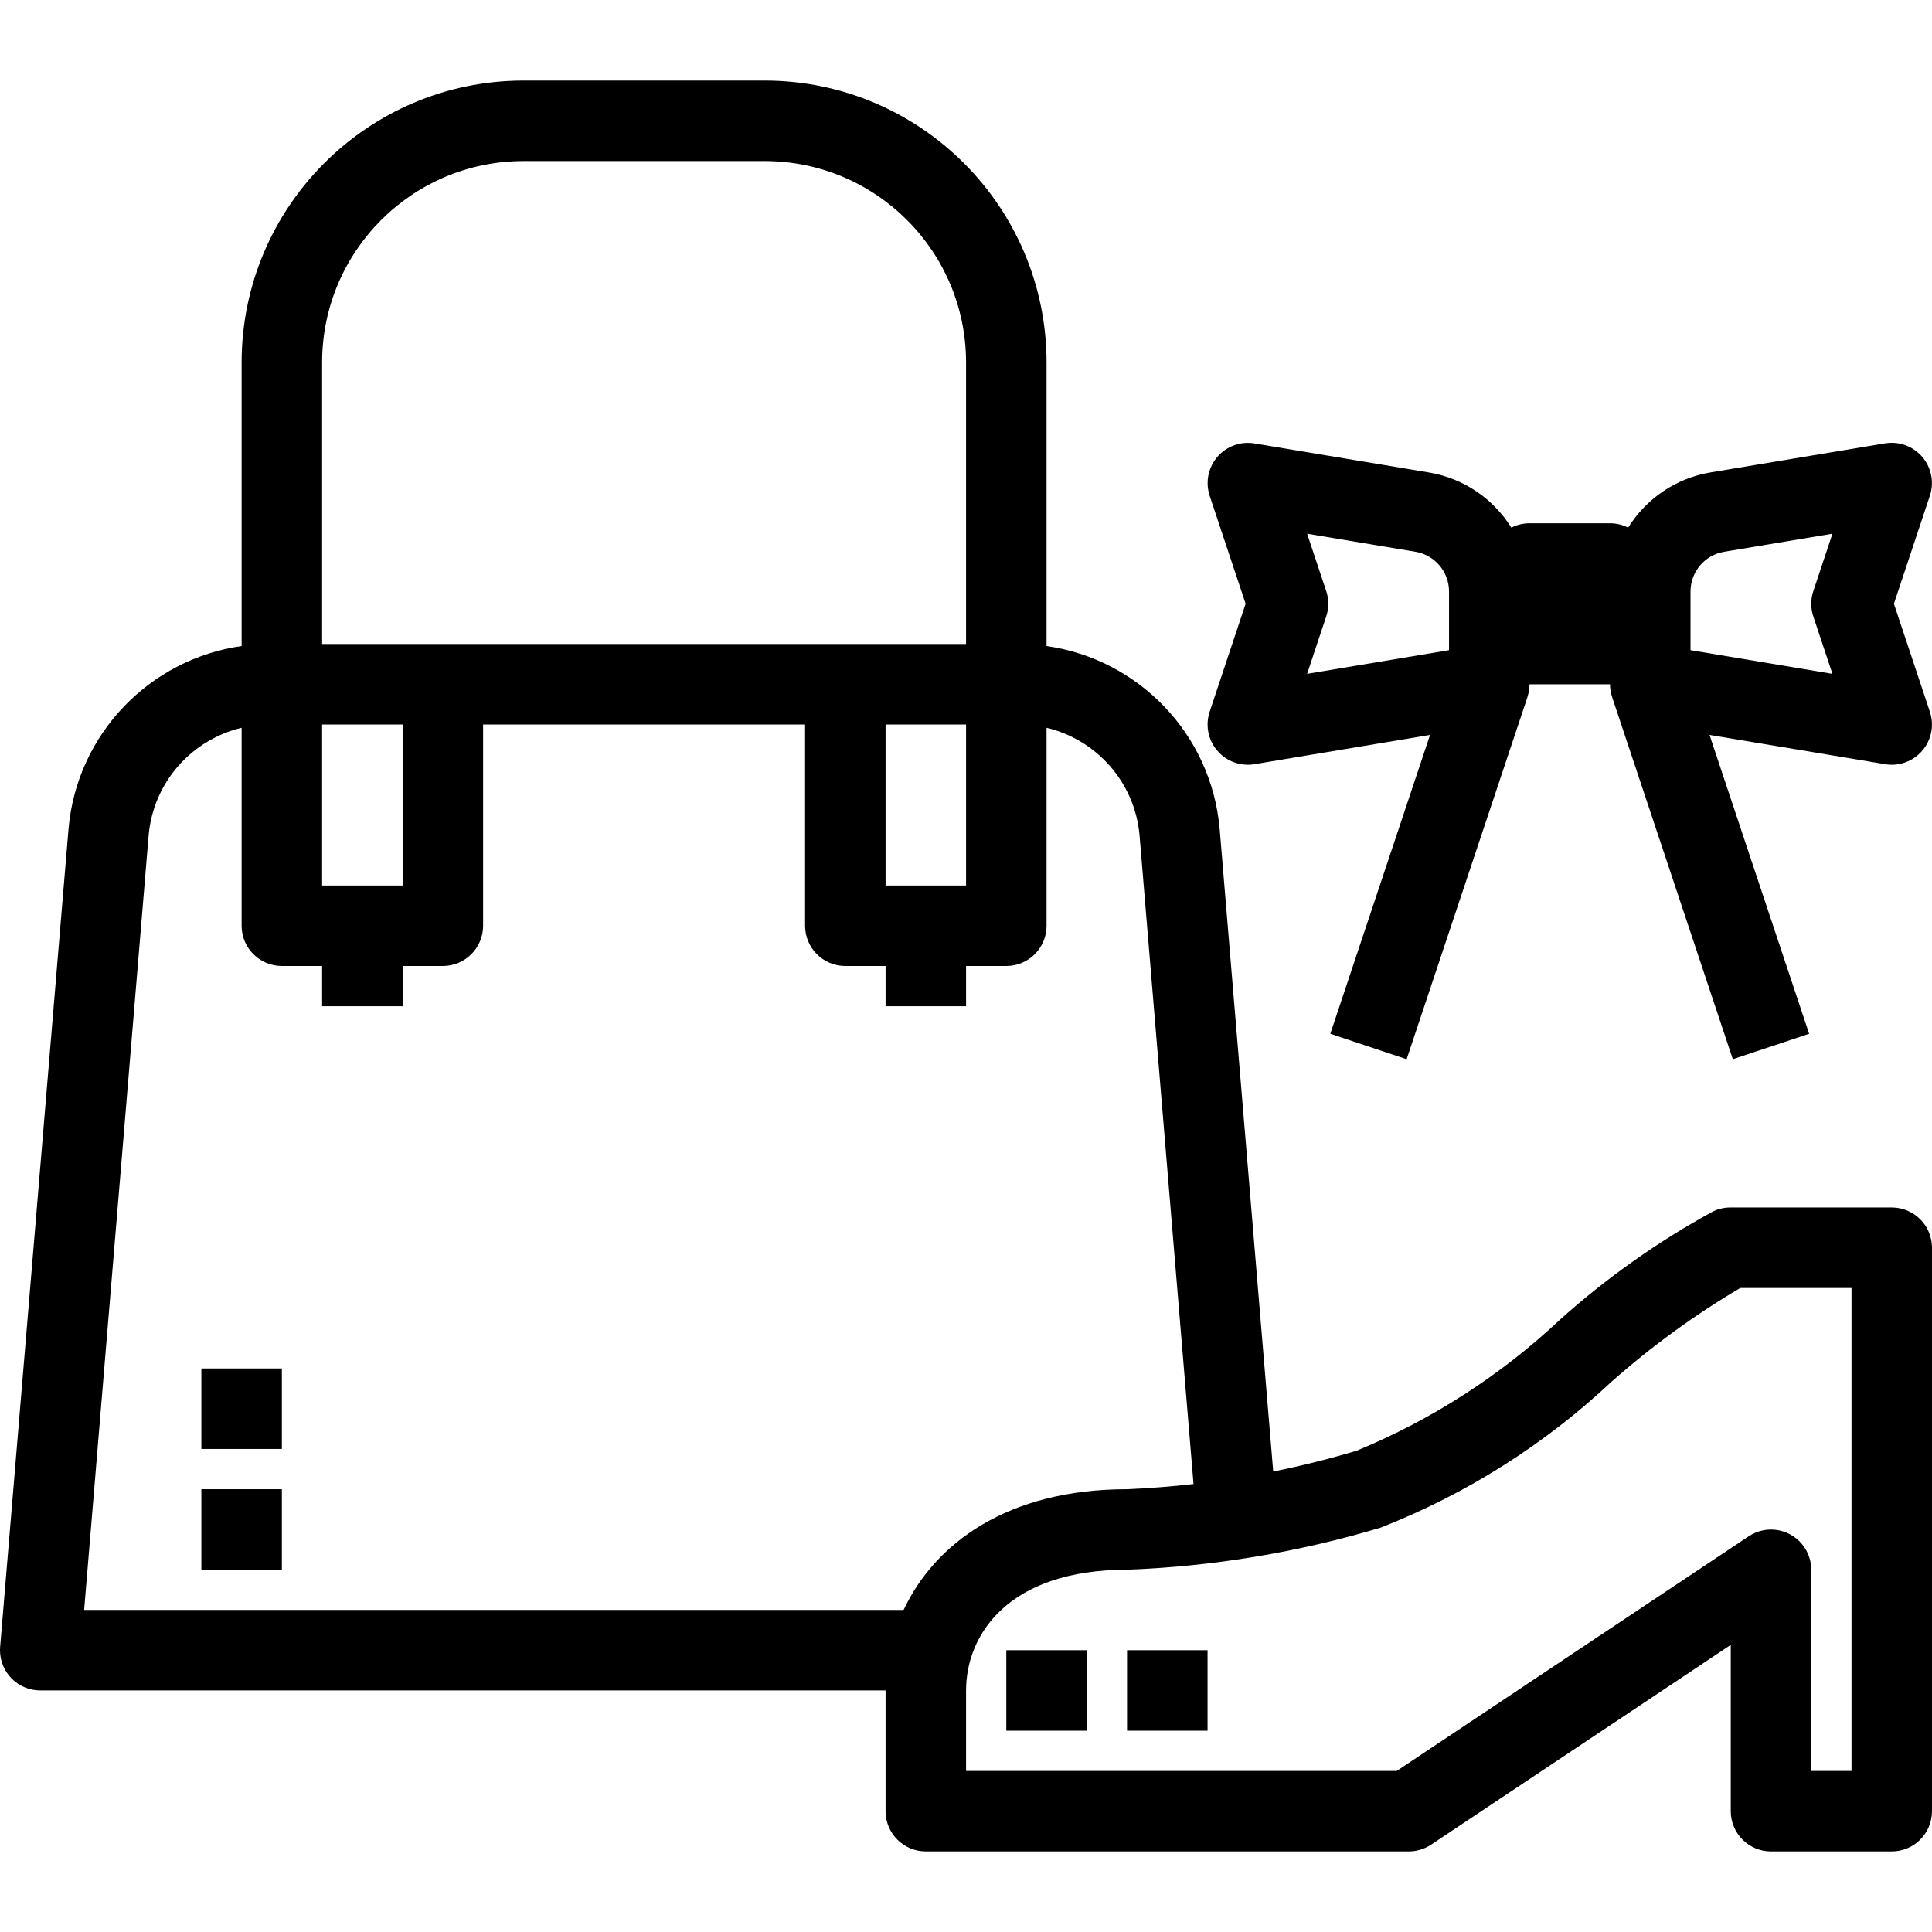 <?xml version="1.0" encoding="utf-8"?>
<!-- Generator: Adobe Illustrator 16.0.3, SVG Export Plug-In . SVG Version: 6.00 Build 0)  -->
<!DOCTYPE svg PUBLIC "-//W3C//DTD SVG 1.1//EN" "http://www.w3.org/Graphics/SVG/1.1/DTD/svg11.dtd">
<svg version="1.1" id="Capa_1" xmlns="http://www.w3.org/2000/svg" xmlns:xlink="http://www.w3.org/1999/xlink" x="0px" y="0px"
	 width="500px" height="500px" viewBox="250 0 500 500" style="enable-background:new 250 0 500 500;" xml:space="preserve">
<g>
	<g>
		<g>
			<rect x="510.434" y="427.071" width="20.831" height="20.831"/>
			<rect x="541.681" y="427.071" width="20.832" height="20.831"/>
			<path d="M739.584,312.494H697.92c-1.586-0.013-3.153,0.336-4.583,1.021c-14.227,7.771-27.508,17.159-39.58,27.978
				c-15.354,14.437-33.215,25.947-52.704,33.967c-7.103,2.12-14.294,3.909-21.547,5.37l-13.867-166.4
				c-2.178-24.521-21.022-43.861-44.789-47.23V93.761c-0.046-40.249-32.663-72.866-72.912-72.912h-62.495
				c-40.249,0.046-72.866,32.663-72.912,72.912v73.438c-23.767,3.369-42.611,22.71-44.789,47.23l-17.706,211.776
				c-0.025,0.3-0.037,0.6-0.036,0.9c0.02,5.752,4.699,10.399,10.451,10.38h218.734v31.248c0,5.752,4.664,10.416,10.416,10.416
				h124.991c2.057-0.003,4.067-0.612,5.781-1.75l77.546-51.704v43.039c0,5.752,4.664,10.416,10.416,10.416h31.248
				c5.752,0,10.416-4.664,10.416-10.416V322.911C750,317.158,745.336,312.494,739.584,312.494z M479.186,229.168v-41.664h20.832
				v41.664H479.186z M333.363,93.761c0.034-28.749,23.331-52.045,52.079-52.079h62.495c28.749,0.034,52.045,23.331,52.08,52.079
				v72.911H468.77H364.611h-31.248V93.761z M333.363,229.168v-41.664h20.832v41.664H333.363z M483.853,416.655H271.774
				l16.697-200.496c1.224-13.729,11.153-24.749,24.061-27.805v51.229c0,5.753,4.664,10.416,10.416,10.416h10.416v10.416h20.832
				v-10.416h10.416c5.752,0,10.417-4.663,10.417-10.416v-52.079h83.327v52.079c0,5.753,4.663,10.416,10.416,10.416h10.416v10.416
				h20.831v-10.416h10.417c5.752,0,10.416-4.663,10.416-10.416v-51.229c12.908,3.056,22.837,14.075,24.061,27.805l13.972,167.906
				c-5.711,0.647-11.448,1.1-17.201,1.341C510.741,385.406,491.941,399.435,483.853,416.655z M729.168,458.319h-10.417v-52.08
				c-0.004-2.037-0.605-4.03-1.73-5.729c-3.175-4.797-9.638-6.111-14.435-2.936l-91.118,60.746h-111.45v-20.832
				c0-14.426,10.917-31.248,41.664-31.248c22.246-0.842,44.295-4.499,65.621-10.885c22.134-8.674,42.41-21.489,59.745-37.758
				c10.314-9.129,21.476-17.256,33.331-24.269h28.789V458.319L729.168,458.319z"/>
			<rect x="302.115" y="385.406" width="20.832" height="20.831"/>
			<rect x="302.115" y="354.158" width="20.832" height="20.832"/>
			<path d="M562.521,187.496c-0.005,5.752,4.656,10.419,10.408,10.424c0.572,0.003,1.145-0.046,1.708-0.146l45.455-7.575
				l-25.806,77.335l19.75,6.59l31.278-93.734l-0.02-0.007c0.348-1.04,0.545-2.146,0.545-3.294h20.831
				c0.001,1.147,0.197,2.252,0.545,3.292l-0.01,0.003l31.249,93.744l19.752-6.584l-25.782-77.346l45.45,7.574
				c0.563,0.101,1.136,0.149,1.708,0.146c1.116-0.001,2.225-0.181,3.284-0.534c5.457-1.818,8.408-7.716,6.59-13.174l-9.312-27.956
				l9.312-27.978c0.526-1.596,0.659-3.296,0.386-4.953c-0.934-5.677-6.292-9.521-11.969-8.588l-45.091,7.511
				c-9.144,1.499-16.803,6.89-21.415,14.305c-1.413-0.716-3.005-1.128-4.697-1.128h-20.831c-1.696,0-3.292,0.414-4.707,1.133
				c-4.613-7.407-12.269-12.79-21.405-14.288l-45.091-7.511c-1.658-0.272-3.358-0.141-4.954,0.386
				c-5.463,1.802-8.431,7.692-6.628,13.154l9.312,27.956l-9.312,27.956C562.702,185.272,562.522,186.38,562.521,187.496z
				 M687.505,153.069c0.002-5.088,3.678-9.431,8.697-10.27l28.029-4.676l-4.938,14.842c-0.729,2.134-0.729,4.449,0,6.583
				l4.938,14.843l-36.727-6.125V153.069z M593.22,152.965l-4.938-14.842l28.029,4.676c5.019,0.84,8.695,5.183,8.697,10.27v15.197
				l-36.727,6.125l4.938-14.843C593.949,157.414,593.949,155.099,593.22,152.965z"/>
		</g>
	</g>
</g>
</svg>
